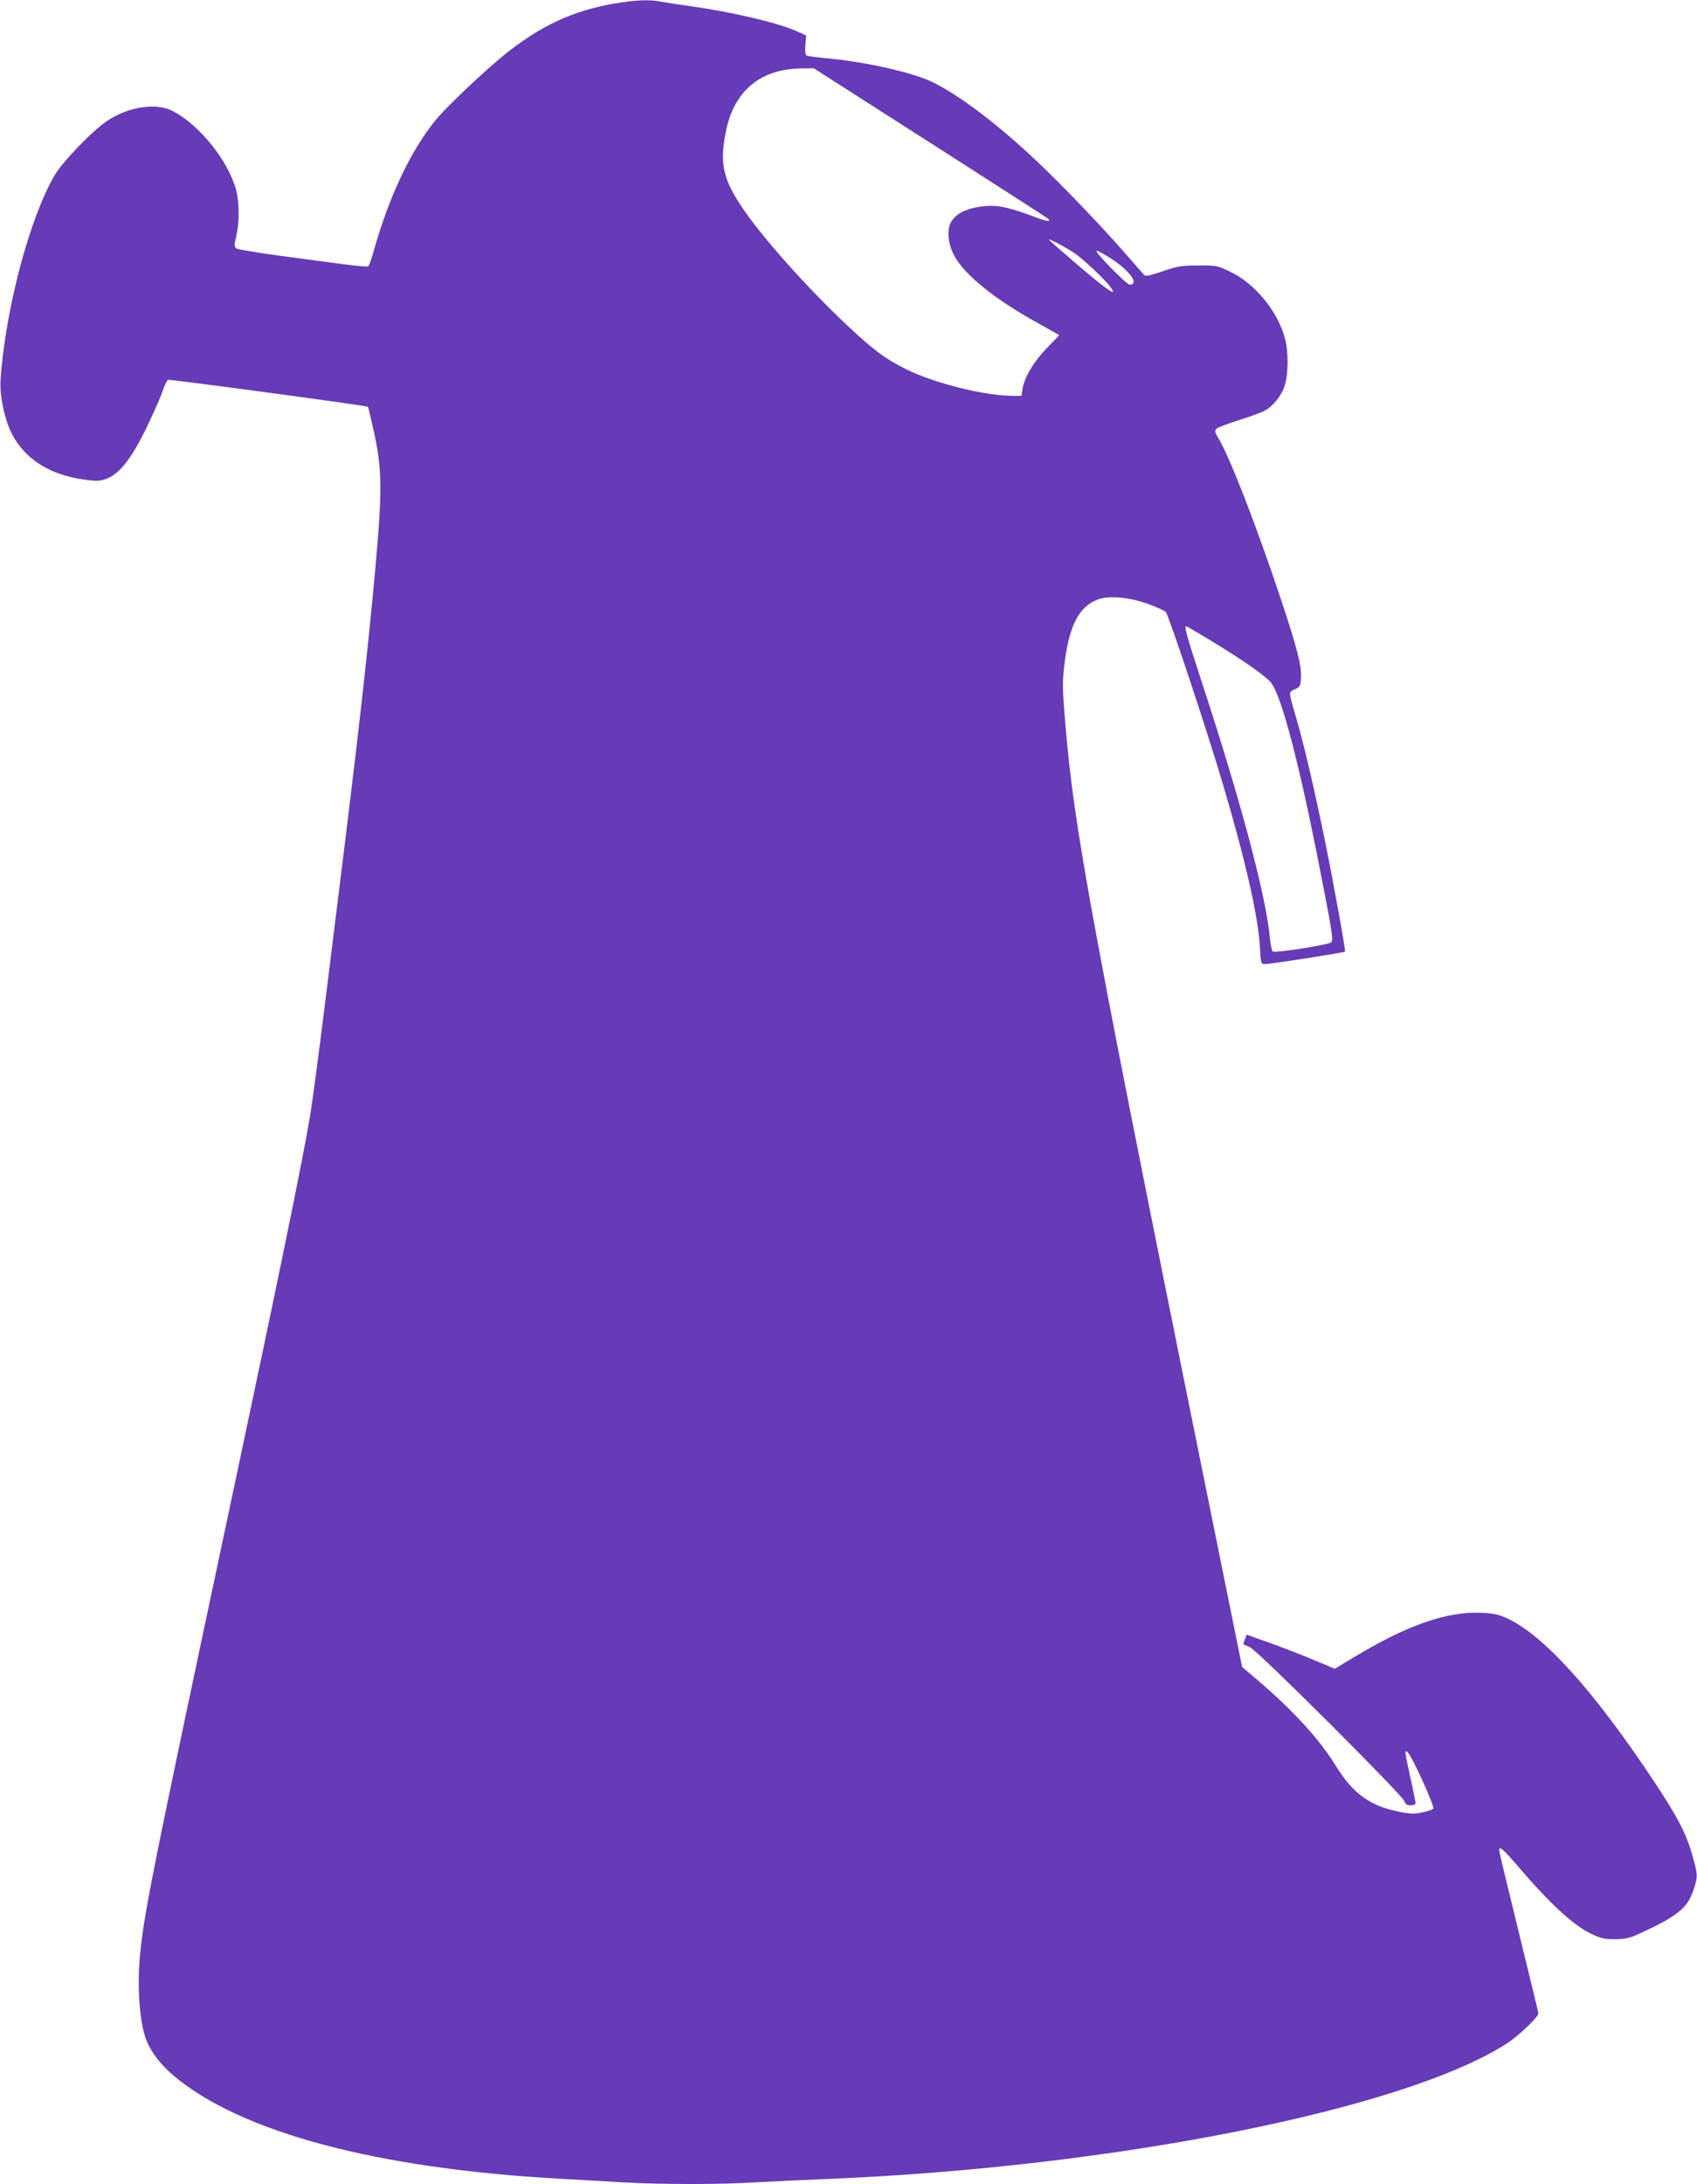 <?xml version="1.0" standalone="no"?>
<!DOCTYPE svg PUBLIC "-//W3C//DTD SVG 20010904//EN"
 "http://www.w3.org/TR/2001/REC-SVG-20010904/DTD/svg10.dtd">
<svg version="1.0" xmlns="http://www.w3.org/2000/svg"
 width="995pt" height="1280pt" viewBox="0 0 995 1280"
 preserveAspectRatio="xMidYMid meet">
<g transform="translate(0,1280) scale(0.1,-0.1)"
fill="#673ab7" stroke="none">
<path d="M3601 12779 c-243 -42 -433 -131 -640 -297 -126 -102 -344 -309 -408
-387 -147 -182 -273 -449 -363 -770 -12 -44 -26 -83 -31 -86 -5 -3 -69 2 -142
12 -73 10 -241 32 -375 50 -134 18 -250 38 -257 43 -12 9 -12 20 0 71 19 78
19 196 0 269 -44 170 -213 382 -370 464 -97 52 -258 28 -385 -55 -85 -56 -260
-237 -309 -319 -148 -252 -291 -793 -318 -1204 -5 -88 22 -220 63 -305 75
-153 224 -248 429 -276 76 -10 92 -9 131 6 74 28 144 117 229 290 40 83 84
180 96 217 13 37 28 69 34 72 12 4 1165 -151 1172 -158 3 -3 20 -76 39 -163
49 -232 47 -354 -16 -1003 -50 -510 -99 -927 -271 -2305 -38 -308 -79 -614
-90 -680 -45 -268 -186 -955 -473 -2305 -468 -2200 -508 -2402 -528 -2654 -12
-162 0 -336 32 -439 24 -78 85 -162 167 -231 396 -333 1189 -545 2268 -605
105 -6 270 -15 367 -21 228 -13 567 -13 778 0 91 5 282 14 425 20 1679 69
3376 407 3977 792 71 45 188 157 188 178 0 5 -52 219 -115 476 -63 257 -115
473 -115 480 0 29 21 10 128 -114 165 -193 307 -324 400 -369 68 -34 84 -38
152 -38 64 1 86 6 150 36 214 99 274 147 308 249 28 81 27 92 -4 203 -37 132
-89 232 -238 455 -350 524 -636 839 -852 939 -47 21 -78 28 -150 31 -200 9
-436 -73 -748 -262 l-110 -66 -131 55 c-72 30 -189 75 -259 100 l-127 45 -9
-26 c-6 -14 -10 -27 -10 -29 0 -1 17 -10 38 -18 44 -18 896 -868 907 -904 5
-17 14 -23 36 -23 17 0 29 5 29 13 0 6 -14 73 -30 147 -34 155 -36 167 -17
151 25 -20 161 -321 151 -331 -6 -6 -35 -16 -66 -22 -46 -10 -70 -9 -139 5
-166 33 -268 107 -366 267 -96 156 -250 325 -459 503 l-91 77 -47 232 c-856
4221 -936 4653 -992 5323 -14 167 -15 218 -5 305 27 238 84 353 196 396 67 25
185 15 298 -26 48 -18 94 -38 102 -46 17 -18 239 -685 335 -1009 132 -445 207
-775 217 -952 6 -103 6 -103 32 -103 33 0 461 67 467 73 5 5 -68 409 -121 667
-55 269 -122 557 -162 692 -50 172 -49 161 -11 178 31 14 33 19 36 68 4 71
-23 177 -120 467 -142 426 -301 835 -365 938 -19 31 -22 41 -12 53 6 8 64 30
128 50 64 20 132 45 152 55 51 25 103 89 122 150 21 65 22 196 2 273 -42 160
-176 324 -321 393 -77 37 -82 38 -189 37 -97 0 -121 -4 -208 -34 -84 -28 -100
-31 -111 -19 -7 8 -58 66 -113 129 -130 149 -356 386 -506 528 -234 222 -464
396 -624 473 -118 56 -400 119 -622 138 -55 5 -105 12 -112 16 -7 5 -10 27 -7
63 l5 54 -55 25 c-116 51 -385 114 -632 148 -63 9 -137 20 -163 25 -68 14
-155 10 -276 -11z m1852 -815 c375 -240 686 -440 691 -445 22 -20 -5 -18 -70
7 -169 64 -237 77 -331 62 -82 -12 -137 -41 -165 -86 -28 -46 -21 -131 18
-202 62 -113 238 -255 492 -395 67 -37 122 -68 122 -69 0 -2 -33 -36 -73 -77
-76 -78 -132 -172 -142 -241 l-6 -38 -50 0 c-165 0 -465 75 -630 158 -120 60
-185 109 -334 248 -246 230 -517 535 -633 712 -103 158 -122 248 -87 426 46
241 201 372 443 375 l73 1 682 -436z m846 -647 c53 -36 184 -159 212 -199 45
-62 -14 -23 -185 123 -97 83 -176 152 -176 155 0 7 102 -47 149 -79z m215 -32
c78 -49 141 -117 132 -141 -3 -9 -14 -14 -23 -12 -23 4 -211 198 -193 198 7 0
45 -20 84 -45z m588 -2241 c193 -117 322 -208 352 -247 58 -76 155 -439 266
-995 90 -455 100 -511 85 -525 -13 -14 -327 -63 -342 -54 -6 4 -13 39 -17 79
-24 253 -173 812 -406 1520 -83 255 -98 308 -85 308 3 0 69 -39 147 -86z"/>
</g>
</svg>
